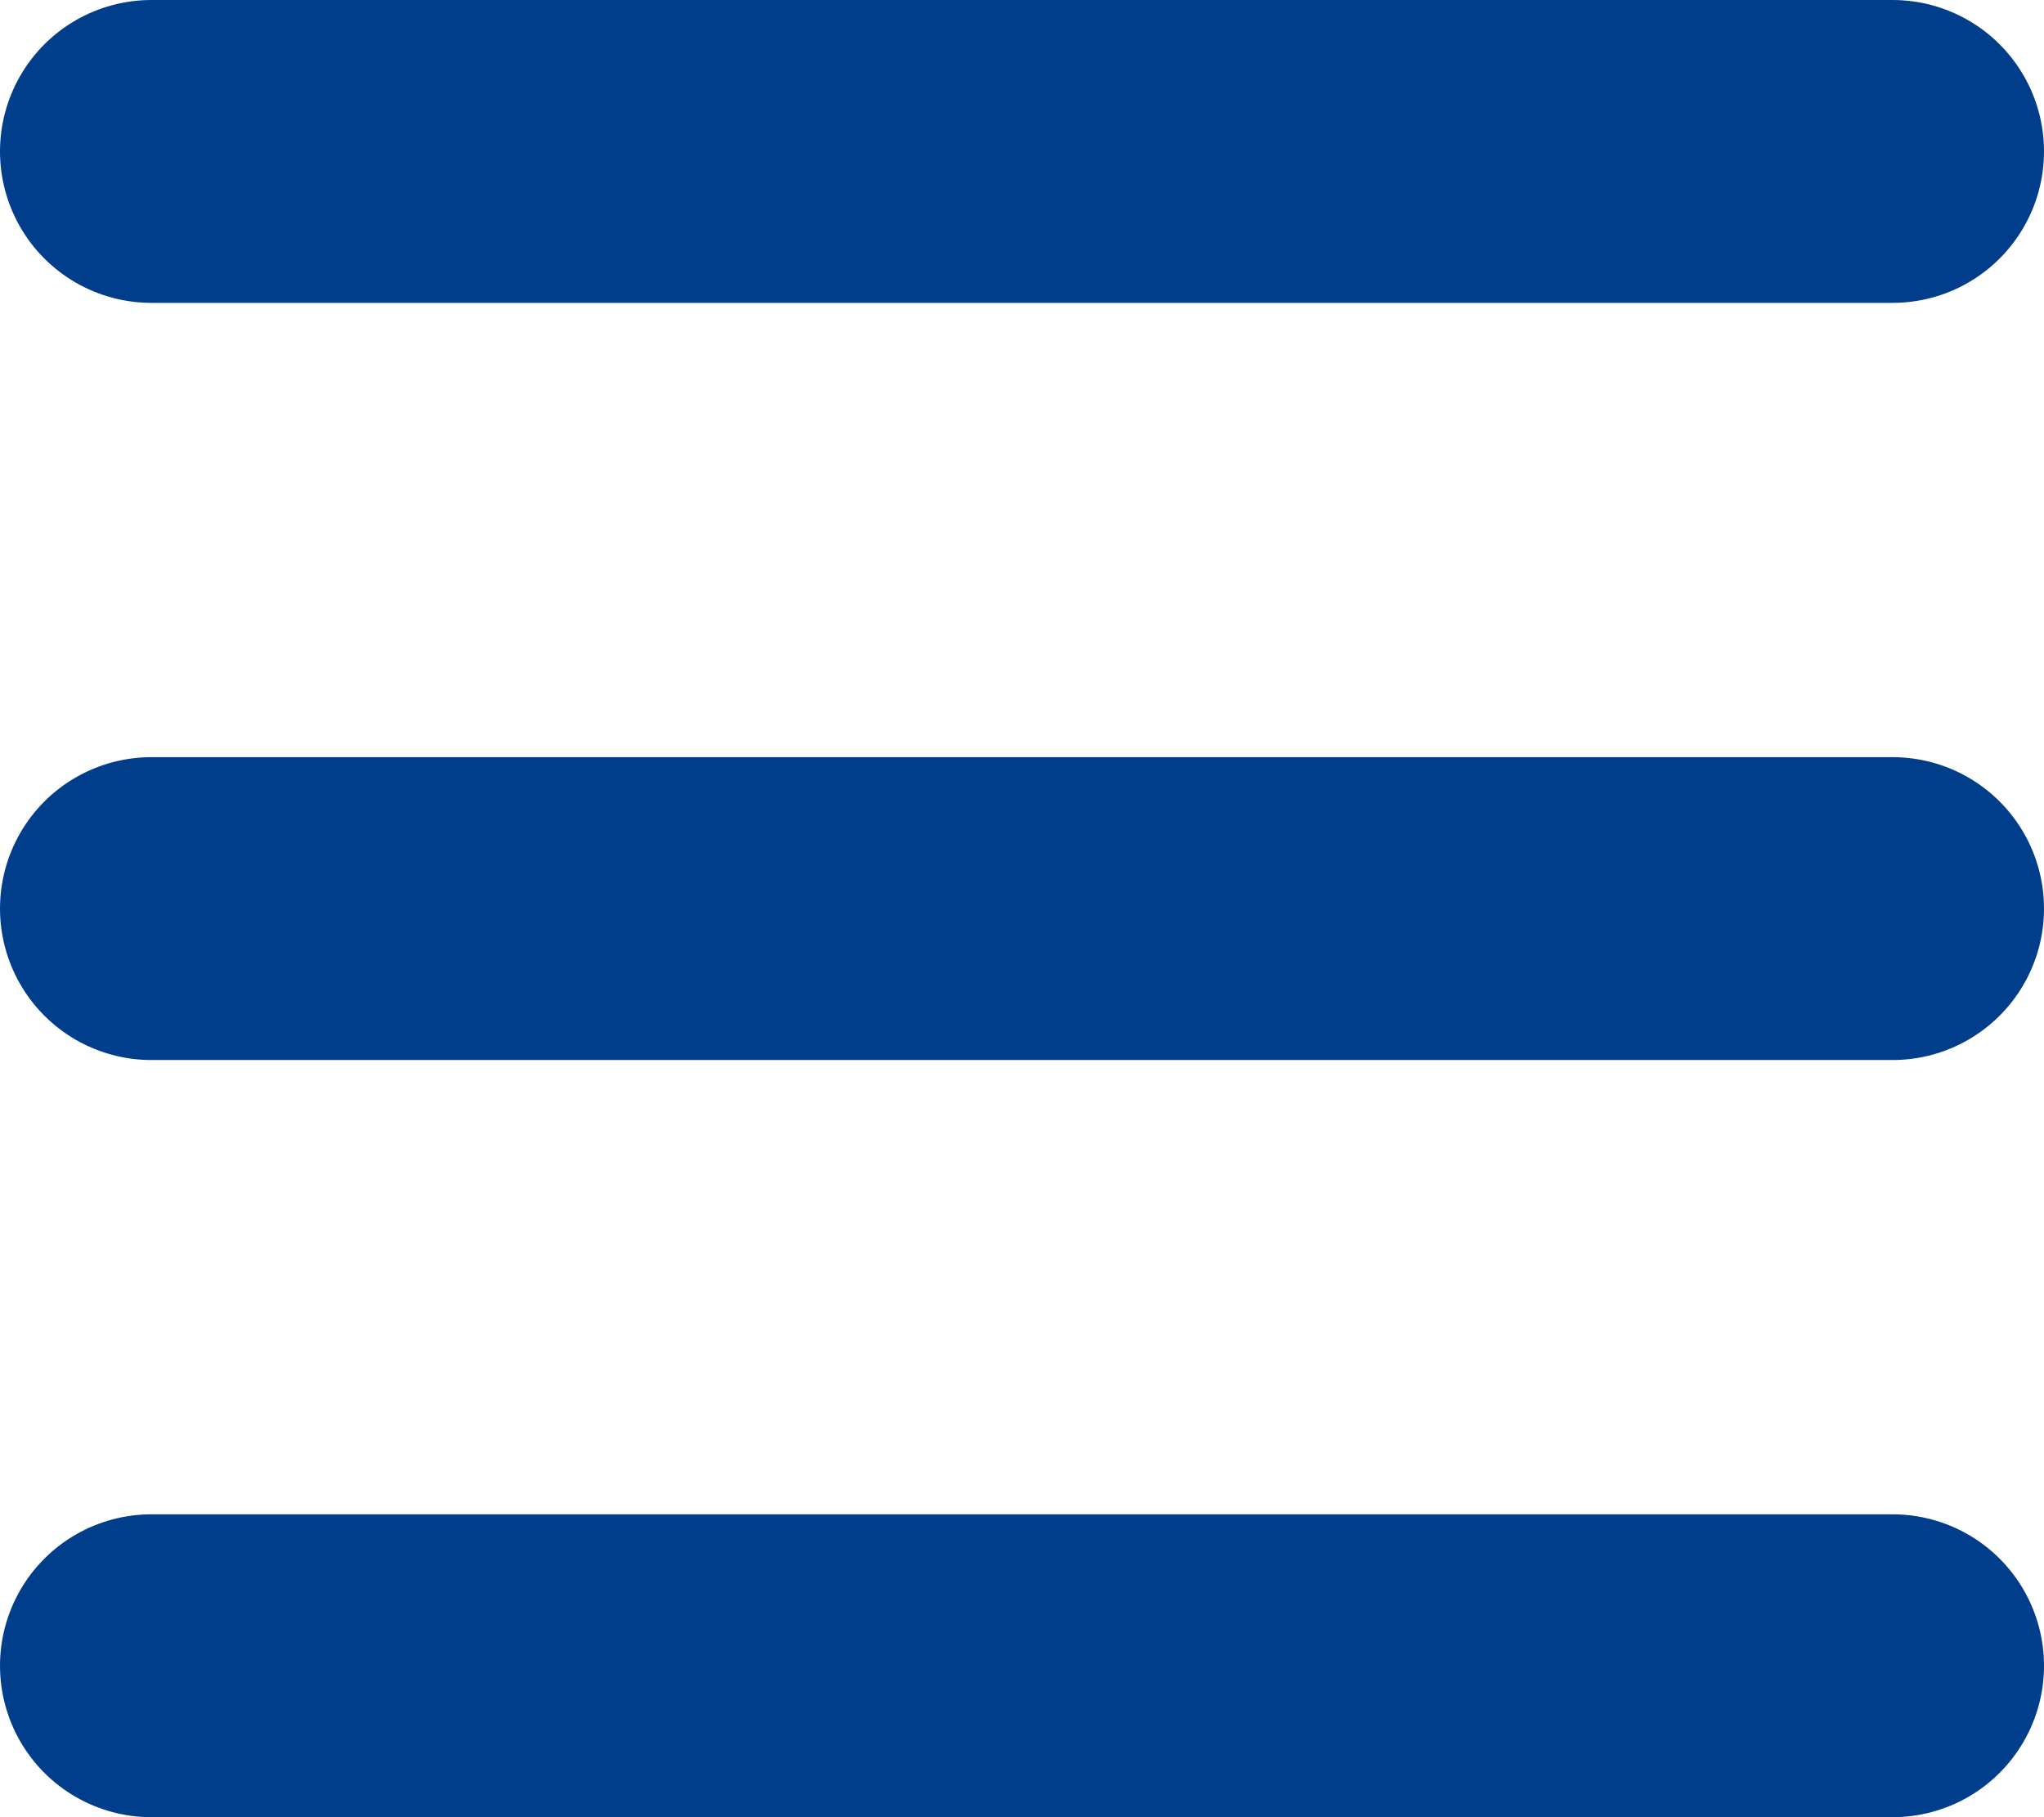 <?xml version="1.0" encoding="UTF-8"?>
<svg width="27px" height="24px" viewBox="0 0 27 24" version="1.1" xmlns="http://www.w3.org/2000/svg" xmlns:xlink="http://www.w3.org/1999/xlink">
    <g id="Page-1" stroke="none" stroke-width="1" fill="none" fill-rule="evenodd" stroke-linecap="round">
        <g id="Artboard" transform="translate(-471, -67)" stroke="#003e8b" stroke-width="4">
            <g id="Group-2" transform="translate(473, 68.5)">
                <line x1="0" y1="0.5" x2="23" y2="0.5" id="Path-2"></line>
                <line x1="0" y1="10.5" x2="23" y2="10.5" id="Path-2-Copy"></line>
                <line x1="0" y1="20.5" x2="23" y2="20.5" id="Path-2-Copy-2"></line>
            </g>
        </g>
    </g>
</svg>